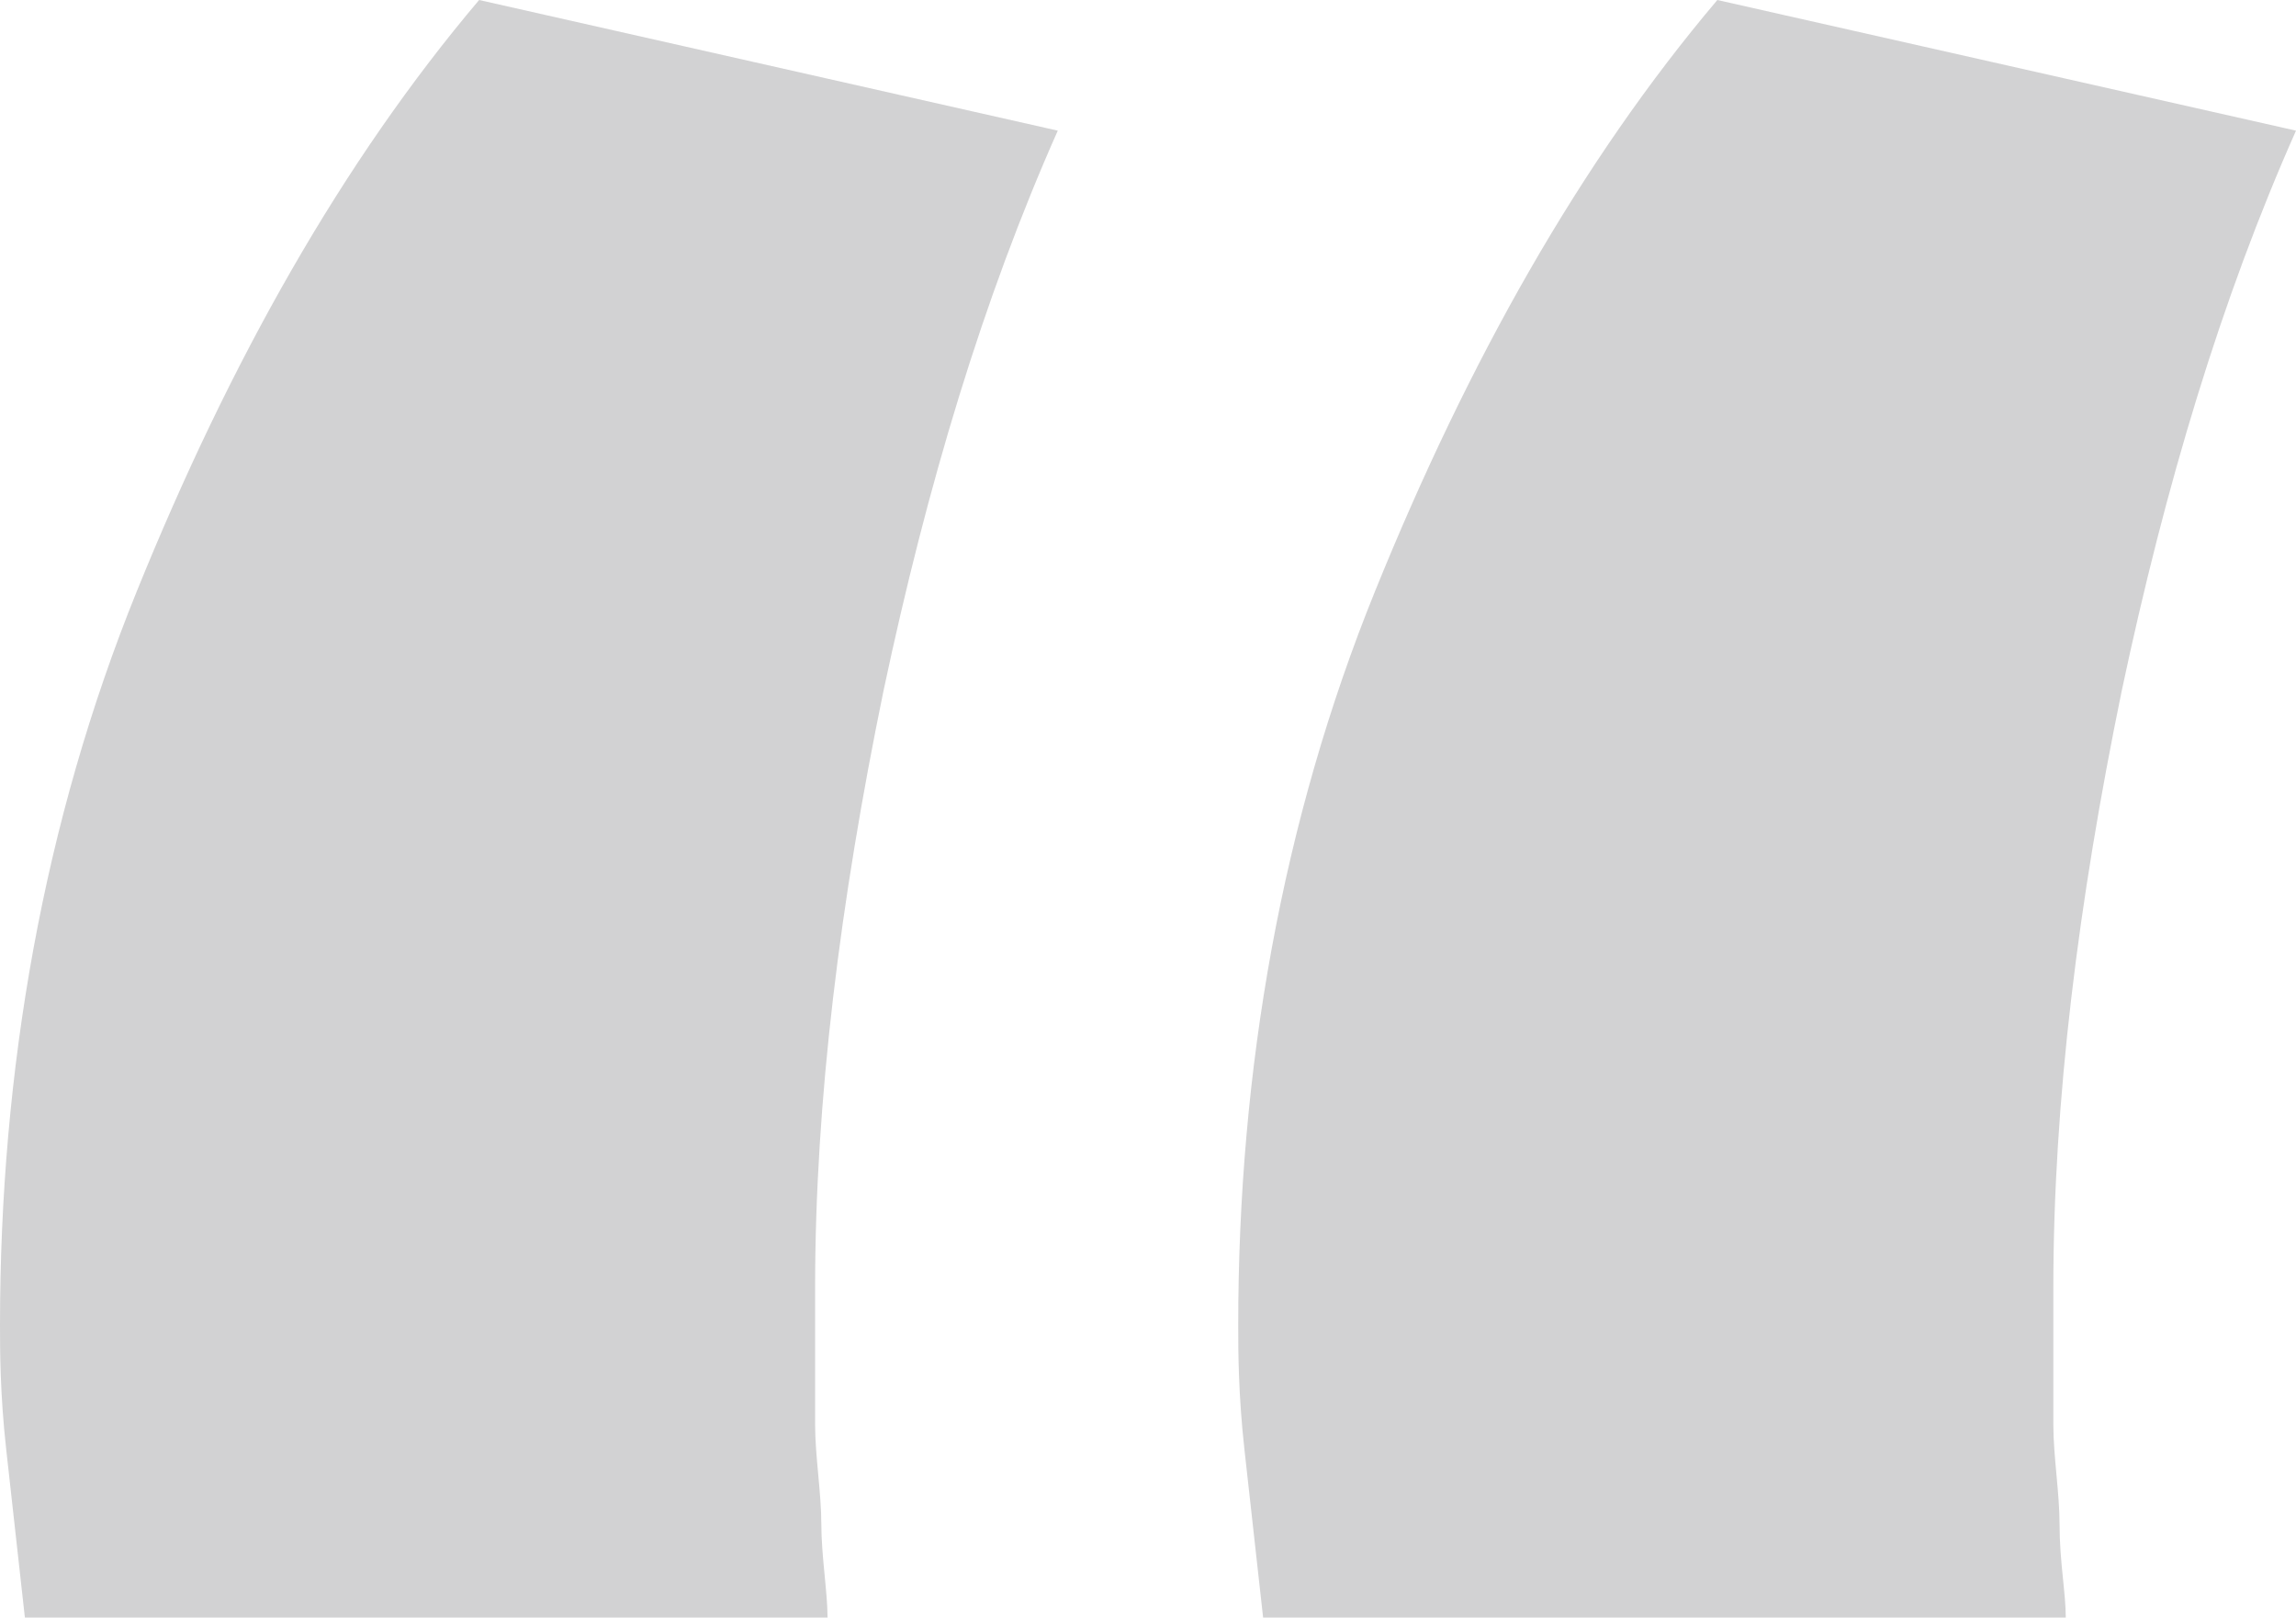 <svg xmlns="http://www.w3.org/2000/svg" viewBox="0 0 36.9 26"><path fill="#d2d2d3" d="M.4 26c-.1-.9-.2-1.8-.3-2.7-.1-.9-.1-1.6-.1-2 0-4.1.7-8.1 2.2-11.8C3.7 5.8 5.5 2.6 7.7 0L17 2.1c-1.2 2.7-2.1 5.7-2.8 9-.7 3.4-1.1 6.6-1.1 9.6 0 .1 0 .4 0 .8s0 .9 0 1.4c0 .5.1 1.1.1 1.6s.1 1.1.1 1.5H.4zm19.9 0c-.1-.9-.2-1.8-.3-2.7-.1-.9-.1-1.6-.1-2 0-4.1.7-8.1 2.2-11.8 1.5-3.7 3.3-6.9 5.5-9.5l9.3 2.1c-1.2 2.7-2.1 5.7-2.8 9-.7 3.4-1.1 6.6-1.1 9.6 0 .1 0 .4 0 .8s0 .9 0 1.4c0 .5.1 1.1.1 1.6 0 .6.1 1.1.1 1.5H20.3z"/></svg>